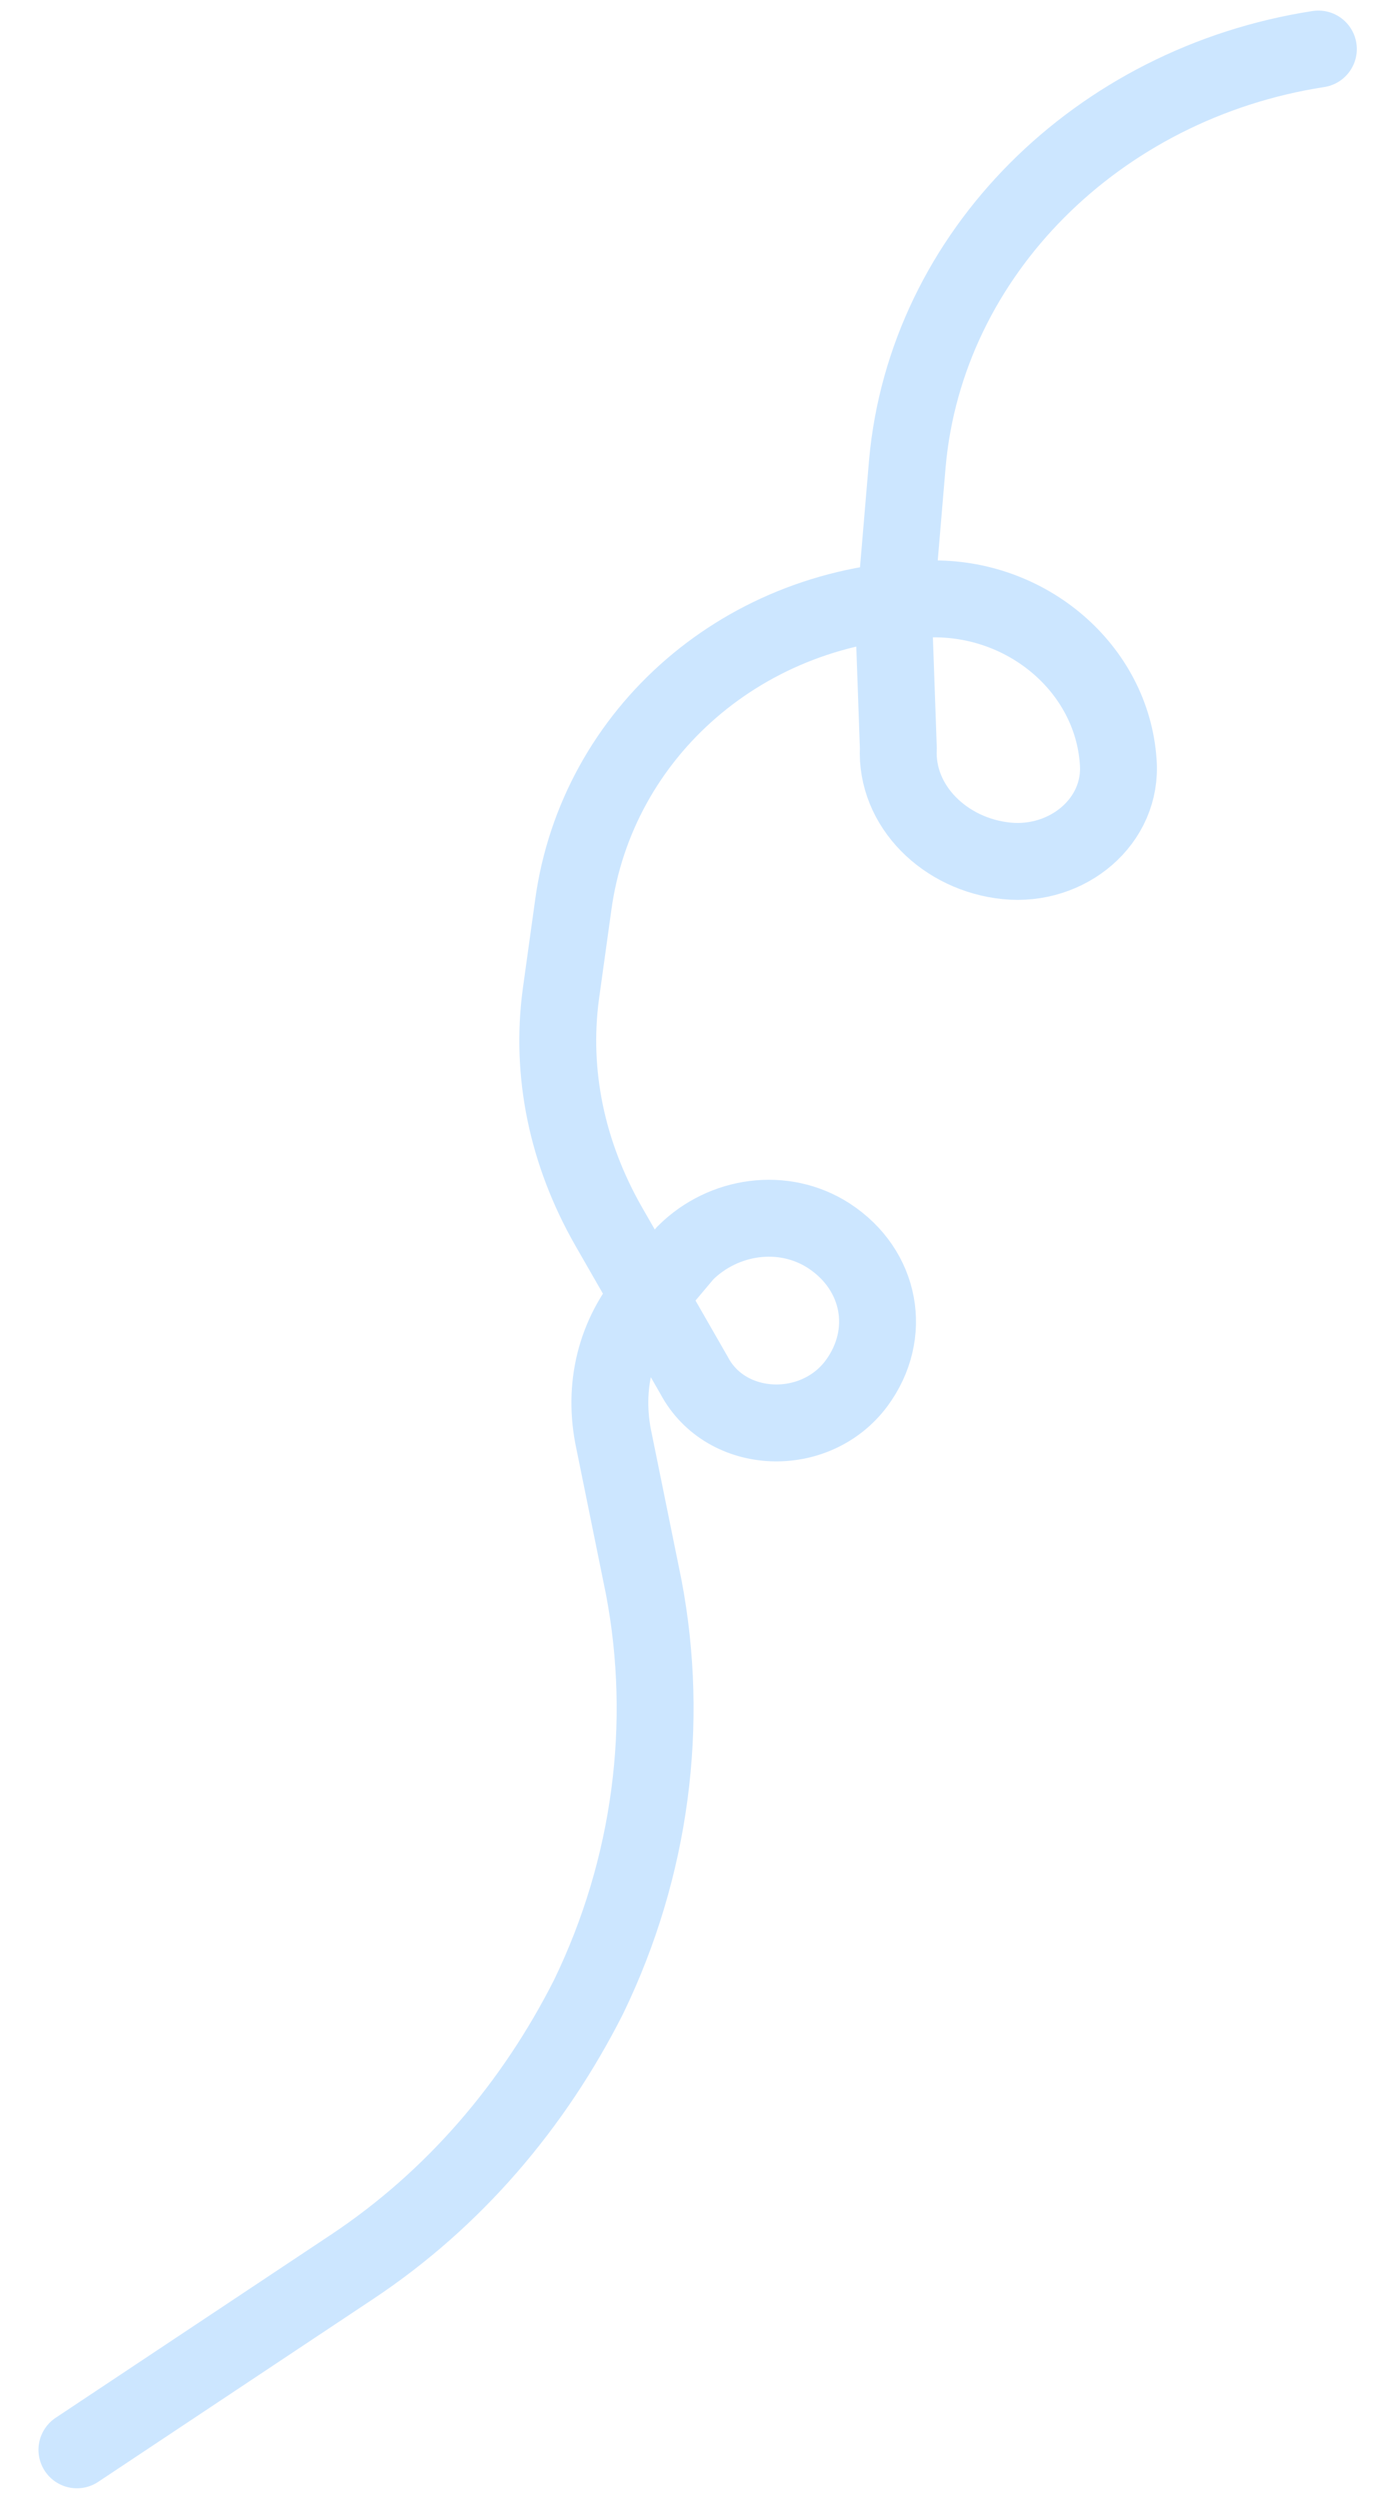 <svg width="36" height="65" viewBox="0 0 36 65" fill="none" xmlns="http://www.w3.org/2000/svg">
<path d="M34.293 1.275C28.551 2.162 24.09 6.593 23.602 12.047L23.252 16.188L23.367 19.449C23.293 20.964 24.586 22.221 26.18 22.383C27.773 22.545 29.21 21.346 29.086 19.799C28.918 17.387 26.724 15.508 24.176 15.573C19.391 15.66 15.527 19.043 14.912 23.523L14.588 25.855C14.315 27.91 14.748 29.983 15.824 31.873L18.056 35.763C18.887 37.327 21.204 37.415 22.28 35.967C23.224 34.688 22.92 33.018 21.56 32.131C20.38 31.368 18.817 31.593 17.826 32.578L17.048 33.502C16.04 34.579 15.688 35.953 15.944 37.33L16.746 41.275C17.419 44.817 16.939 48.555 15.311 51.917C13.883 54.739 11.816 57.172 9.16 58.938L2.001 63.697" stroke="#CCE6FF" stroke-width="2" stroke-miterlimit="10" stroke-linecap="round"/>
</svg>
